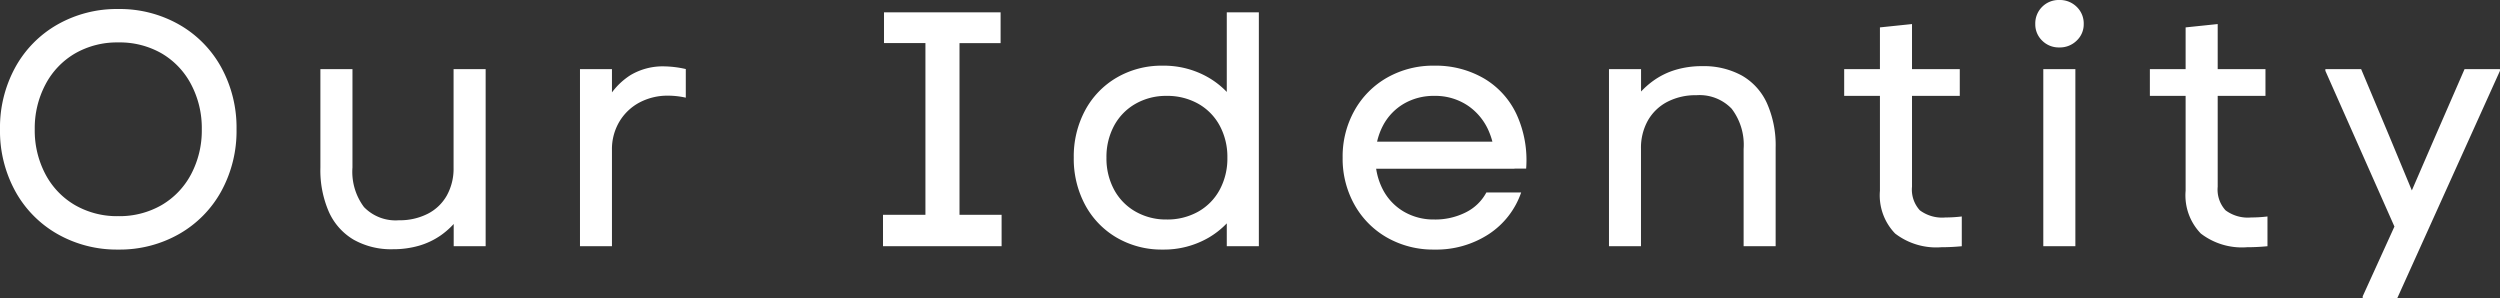 <svg xmlns="http://www.w3.org/2000/svg" width="104.762" height="12.488" viewBox="0 0 104.762 12.488">
  <rect x="0" y="0" width="104.762" height="12.488" fill="#333333" stroke="none"/>
  <path id="パス_14088" data-name="パス 14088" d="M5.712.14A5.025,5.025,0,0,1,3.164-.511a4.621,4.621,0,0,1-1.771-1.8A5.247,5.247,0,0,1,.756-4.9a5.247,5.247,0,0,1,.637-2.59,4.621,4.621,0,0,1,1.771-1.8A5.025,5.025,0,0,1,5.712-9.94a5.025,5.025,0,0,1,2.548.651,4.621,4.621,0,0,1,1.771,1.8,5.247,5.247,0,0,1,.637,2.59,5.247,5.247,0,0,1-.637,2.59A4.621,4.621,0,0,1,8.26-.511,5.025,5.025,0,0,1,5.712.14Zm0-1.4a3.528,3.528,0,0,0,1.813-.462A3.247,3.247,0,0,0,8.764-3.017,3.912,3.912,0,0,0,9.212-4.9a3.912,3.912,0,0,0-.448-1.883,3.247,3.247,0,0,0-1.239-1.3A3.528,3.528,0,0,0,5.712-8.54,3.528,3.528,0,0,0,3.9-8.078a3.247,3.247,0,0,0-1.239,1.3A3.912,3.912,0,0,0,2.212-4.9,3.912,3.912,0,0,0,2.66-3.017,3.247,3.247,0,0,0,3.9-1.722,3.528,3.528,0,0,0,5.712-1.26ZM17.22.126a3.194,3.194,0,0,1-1.645-.4,2.571,2.571,0,0,1-1.036-1.162,4.355,4.355,0,0,1-.357-1.855V-7.42h1.344V-3.3a2.462,2.462,0,0,0,.483,1.659,1.84,1.84,0,0,0,1.463.553,2.588,2.588,0,0,0,1.211-.273,1.914,1.914,0,0,0,.8-.77,2.313,2.313,0,0,0,.28-1.155V-7.42h1.344V0H19.768V-1.526l.224.322a3.344,3.344,0,0,1-.756.742,3.125,3.125,0,0,1-.924.441A3.886,3.886,0,0,1,17.22.126ZM25.06-7.42H26.4v1.554l-.238-.2a2.925,2.925,0,0,1,1.008-1.1,2.641,2.641,0,0,1,1.414-.371,4.376,4.376,0,0,1,.91.112v1.2a3.414,3.414,0,0,0-.742-.084,2.5,2.5,0,0,0-1.2.287,2.159,2.159,0,0,0-.84.8A2.247,2.247,0,0,0,26.4-4.032V0H25.06ZM39.536-8.862h1.428v8.05H39.536ZM37.758-1.316h4.97V0h-4.97ZM37.8-9.8h4.886v1.288H37.8ZM49.476.14a3.732,3.732,0,0,1-1.925-.5,3.5,3.5,0,0,1-1.323-1.372,4.078,4.078,0,0,1-.476-1.981,4.078,4.078,0,0,1,.476-1.981,3.5,3.5,0,0,1,1.323-1.372,3.732,3.732,0,0,1,1.925-.5,3.732,3.732,0,0,1,1.925.5,3.5,3.5,0,0,1,1.323,1.372A4.078,4.078,0,0,1,53.2-3.71a4.078,4.078,0,0,1-.476,1.981A3.5,3.5,0,0,1,51.4-.357,3.732,3.732,0,0,1,49.476.14ZM52.164,0V-2.184l.616-1.568-.616-1.26V-9.8h1.344V0Zm-2.52-1.12a2.638,2.638,0,0,0,1.323-.329,2.307,2.307,0,0,0,.9-.917,2.752,2.752,0,0,0,.322-1.344,2.752,2.752,0,0,0-.322-1.344,2.307,2.307,0,0,0-.9-.917A2.638,2.638,0,0,0,49.644-6.3a2.571,2.571,0,0,0-1.3.329,2.32,2.32,0,0,0-.9.917,2.752,2.752,0,0,0-.322,1.344,2.752,2.752,0,0,0,.322,1.344,2.32,2.32,0,0,0,.9.917A2.571,2.571,0,0,0,49.644-1.12ZM60.858.14a3.9,3.9,0,0,1-1.974-.5,3.6,3.6,0,0,1-1.365-1.372,3.94,3.94,0,0,1-.5-1.981,3.94,3.94,0,0,1,.5-1.981,3.6,3.6,0,0,1,1.365-1.372,3.9,3.9,0,0,1,1.974-.5,4.018,4.018,0,0,1,2.079.532,3.426,3.426,0,0,1,1.372,1.512,4.6,4.6,0,0,1,.4,2.268H63.364a2.965,2.965,0,0,0-.2-1.519,2.462,2.462,0,0,0-.9-1.12A2.447,2.447,0,0,0,60.858-6.3a2.468,2.468,0,0,0-1.274.329,2.3,2.3,0,0,0-.875.917,2.8,2.8,0,0,0-.315,1.344,2.8,2.8,0,0,0,.315,1.344,2.3,2.3,0,0,0,.875.917,2.468,2.468,0,0,0,1.274.329,2.834,2.834,0,0,0,1.323-.3,1.958,1.958,0,0,0,.861-.833H64.5A3.411,3.411,0,0,1,63.133-.5,4.026,4.026,0,0,1,60.858.14Zm-2.7-4.522h6.062v1.134H58.156ZM68.18-7.42h1.344v1.526L69.3-6.216a3.5,3.5,0,0,1,.742-.721,3.142,3.142,0,0,1,.931-.455,3.842,3.842,0,0,1,1.113-.154,3.318,3.318,0,0,1,1.659.392A2.54,2.54,0,0,1,74.8-5.992a4.33,4.33,0,0,1,.364,1.862V0H73.822V-4.074a2.494,2.494,0,0,0-.5-1.687,1.86,1.86,0,0,0-1.477-.567,2.565,2.565,0,0,0-1.225.28,1.992,1.992,0,0,0-.812.784,2.336,2.336,0,0,0-.287,1.176V0H68.18ZM82.11.042a2.823,2.823,0,0,1-1.939-.574,2.3,2.3,0,0,1-.637-1.792V-9.17l1.344-.14v6.818a1.284,1.284,0,0,0,.329.987,1.562,1.562,0,0,0,1.071.3,5.755,5.755,0,0,0,.686-.042V0Q82.53.042,82.11.042ZM78.036-7.42H82.88V-6.3H78.036Zm8.344,0h1.344V0H86.38Zm.672-.91a.978.978,0,0,1-.721-.287.944.944,0,0,1-.287-.693.978.978,0,0,1,.287-.721.978.978,0,0,1,.721-.287,1,1,0,0,1,.728.287.966.966,0,0,1,.294.721.933.933,0,0,1-.294.693A1,1,0,0,1,87.052-8.33ZM94.92.042a2.823,2.823,0,0,1-1.939-.574,2.3,2.3,0,0,1-.637-1.792V-9.17l1.344-.14v6.818a1.284,1.284,0,0,0,.329.987,1.562,1.562,0,0,0,1.071.3,5.755,5.755,0,0,0,.686-.042V0Q95.34.042,94.92.042ZM90.846-7.42H95.69V-6.3H90.846ZM99.764,2.1l1.484-3.262.1.91L98.2-7.35v-.07h1.5l1.176,2.8,1.246,3-.7.21L102.8-4.592l1.232-2.828h1.484v.07l-4.3,9.52H99.764Z" transform="translate(-0.756 10.318)" fill="#fff"/>
</svg>
